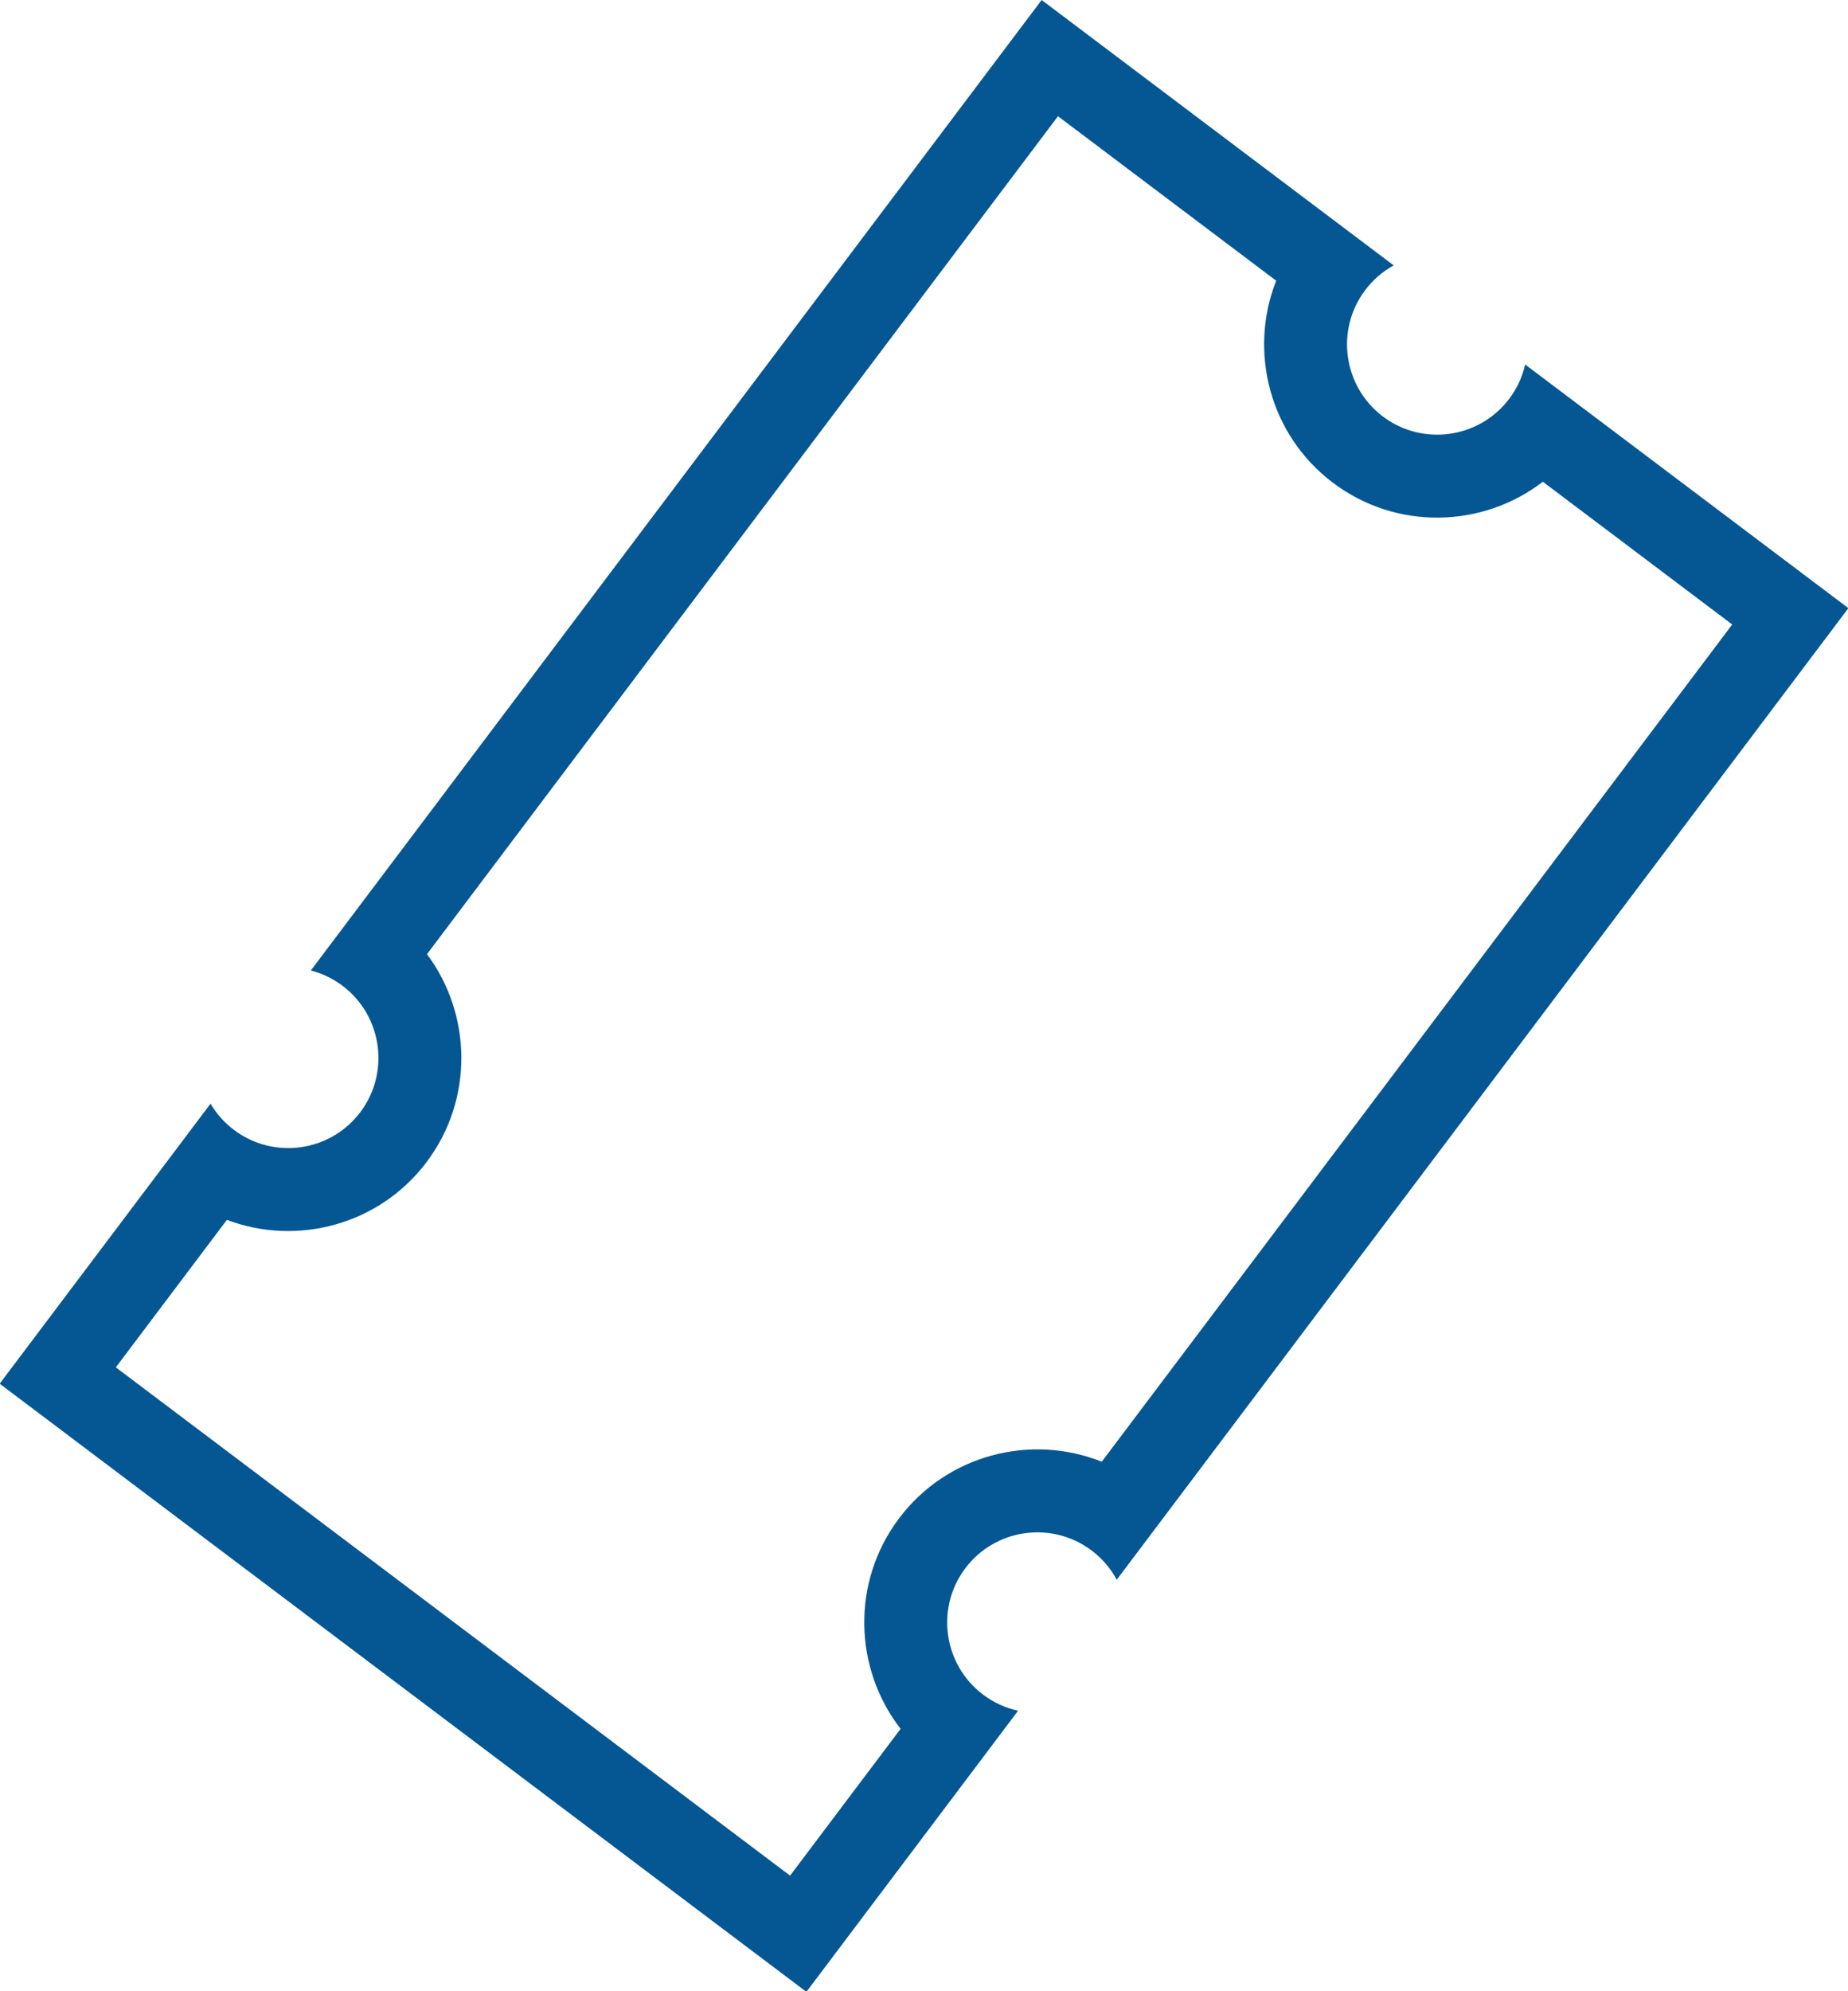 <svg xmlns="http://www.w3.org/2000/svg" width="100.296" height="108" viewBox="0 0 100.296 108">
  <g id="Groupe_3427" data-name="Groupe 3427" transform="translate(3826.561 -6.265)">
    <g id="Groupe_3423" data-name="Groupe 3423" transform="translate(-4700 -1823)">
      <g id="Soustraction_8" data-name="Soustraction 8" transform="matrix(0.799, 0.602, -0.602, 0.799, 929.972, 1829.265)" fill="none">
        <path d="M54.8,93.938H0V74.927a4.893,4.893,0,1,0,0-9.041V0H23.914a4.849,4.849,0,0,0-.428,2,4.893,4.893,0,1,0,9.357-2H54.8V65.96a4.845,4.845,0,0,0-2.043-.446,4.893,4.893,0,1,0,2.043,9.34V93.938Z" stroke="none"/>
        <path d="M 50.298 89.438 L 50.298 79.473 C 46.306 78.391 43.362 74.736 43.362 70.407 C 43.362 66.077 46.306 62.422 50.298 61.339 L 50.298 4.5 L 37.435 4.5 C 36.339 8.472 32.694 11.397 28.378 11.397 C 24.063 11.397 20.417 8.472 19.322 4.5 L 4.5 4.5 L 4.5 61.387 C 8.405 62.526 11.267 66.138 11.267 70.407 C 11.267 74.675 8.405 78.287 4.5 79.426 L 4.5 89.438 L 50.298 89.438 M 54.798 93.938 L 54.794 93.938 L 8.615112164989114e-06 93.938 L 8.615112164989114e-06 74.927 C 0.592 75.173 1.221 75.299 1.874 75.299 C 4.572 75.299 6.767 73.104 6.767 70.407 C 6.767 67.709 4.572 65.514 1.874 65.514 C 1.225 65.514 0.595 65.639 8.615112164989114e-06 65.886 L 8.615112164989114e-06 3.405761617614189e-06 L 23.914 3.405761617614189e-06 C 23.631 0.629 23.485 1.302 23.485 2.004 C 23.485 4.702 25.68 6.897 28.378 6.897 C 31.076 6.897 33.271 4.702 33.271 2.004 C 33.271 1.306 33.127 0.632 32.843 3.405761617614189e-06 L 54.798 3.405761617614189e-06 L 54.798 65.96 C 54.157 65.665 53.472 65.514 52.755 65.514 C 50.057 65.514 47.862 67.709 47.862 70.407 C 47.862 73.104 50.057 75.299 52.755 75.299 C 53.467 75.299 54.155 75.149 54.798 74.853 L 54.798 93.934 L 54.798 93.938 Z" stroke="none" fill="#055793"/>
      </g>
    </g>
  </g>
</svg>
